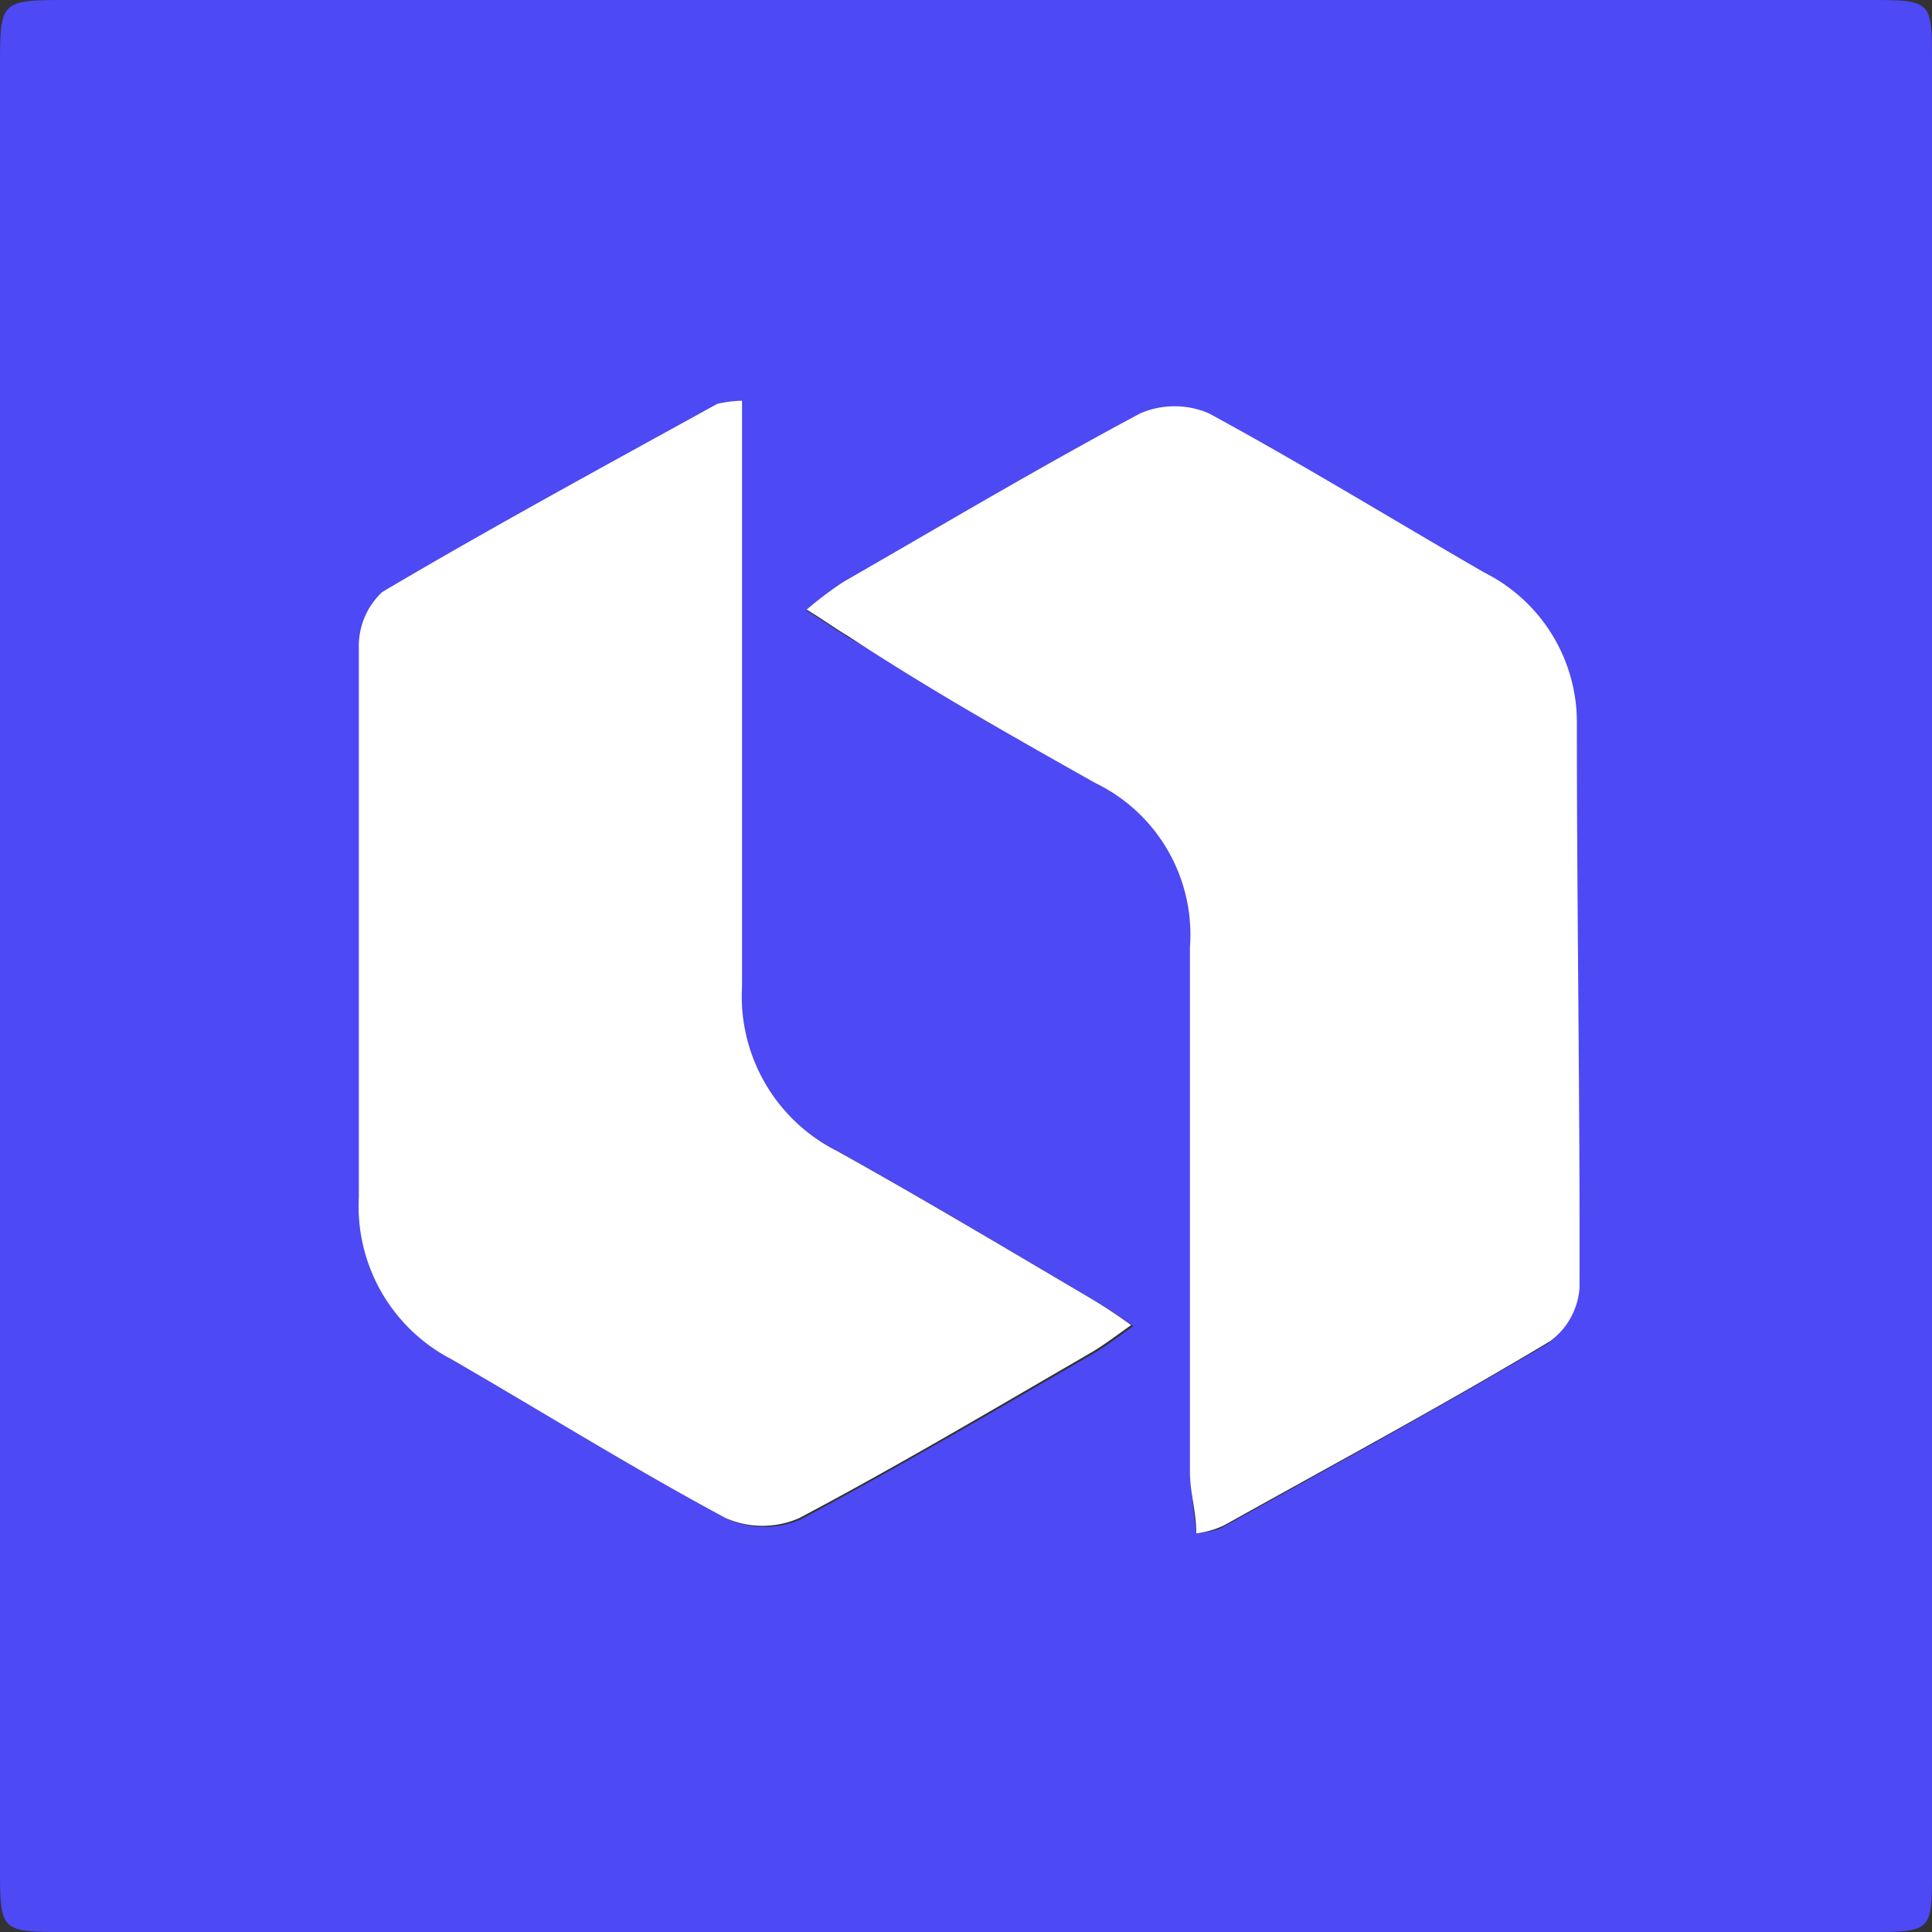 <svg viewBox="0 0 36.45 36.45" xmlns="http://www.w3.org/2000/svg"><rect x="0" y="0" width="36.45" height="36.45" fill="#333333" stroke="none"/><defs><style>.cls-1{fill:#4d49f4;}.cls-2{fill:#fff;}</style></defs><g id="Layer_2"><g id="Layer_1-2"><path d="M18.23,0h17c1.22,0,1.22,0,1.22,1.17V35.28c0,1.17,0,1.17-1.22,1.17h-34C0,36.45,0,36.45,0,35.19V1.27C0,0,0,0,1.31,0Zm4.34,28.93a1.79,1.79,0,0,0,.47-.1c2.06-1.15,4.13-2.28,6.16-3.48a1.37,1.37,0,0,0,.55-1c0-3.55,0-7.09-.05-10.64A3.16,3.16,0,0,0,28,10.82c-1.73-1-3.44-2-5.19-3a1.63,1.63,0,0,0-1.3,0c-1.89,1-3.74,2.11-5.6,3.18a6.91,6.91,0,0,0-.69.52c.34.21.56.37.78.5,1.57.92,3.13,1.85,4.71,2.74a3.18,3.18,0,0,1,1.79,3.1c0,3.3,0,6.6,0,9.91C22.45,28.15,22.53,28.52,22.57,28.93ZM14,7.56a2.29,2.29,0,0,0-.45.08C11.45,8.81,9.33,10,7.25,11.19a1.4,1.4,0,0,0-.44,1.06c0,3.45,0,6.9,0,10.36a3.25,3.25,0,0,0,1.74,3.05c1.73,1,3.43,2.05,5.18,3a1.72,1.72,0,0,0,1.39,0c1.87-1,3.69-2.07,5.52-3.13.22-.13.43-.29.74-.51a9.69,9.69,0,0,0-.84-.55c-1.56-.92-3.12-1.85-4.7-2.73A3.27,3.27,0,0,1,14,18.61c0-3.3,0-6.6,0-9.9Z" class="cls-1"></path><path d="M22.57,28.93c0-.41-.12-.78-.12-1.15,0-3.31,0-6.61,0-9.91a3.18,3.18,0,0,0-1.79-3.1C19.08,13.88,17.52,13,16,12c-.22-.13-.44-.29-.78-.5a6.91,6.91,0,0,1,.69-.52c1.86-1.07,3.71-2.17,5.6-3.18a1.63,1.63,0,0,1,1.3,0c1.75.95,3.46,2,5.19,3a3.16,3.16,0,0,1,1.75,2.86c0,3.55.06,7.09.05,10.64a1.37,1.37,0,0,1-.55,1c-2,1.2-4.1,2.33-6.16,3.48A1.79,1.79,0,0,1,22.57,28.93Z" class="cls-2"></path><path d="M14,7.56V8.71c0,3.3,0,6.6,0,9.9a3.27,3.27,0,0,0,1.8,3.11c1.58.88,3.14,1.81,4.7,2.73a9.69,9.69,0,0,1,.84.55c-.31.22-.52.38-.74.51-1.83,1.06-3.65,2.14-5.52,3.13a1.72,1.72,0,0,1-1.39,0c-1.75-.94-3.45-2-5.18-3a3.25,3.25,0,0,1-1.74-3.05c0-3.46,0-6.91,0-10.36a1.4,1.4,0,0,1,.44-1.06c2.08-1.23,4.2-2.38,6.32-3.55A2.29,2.29,0,0,1,14,7.56Z" class="cls-2"></path></g></g></svg>